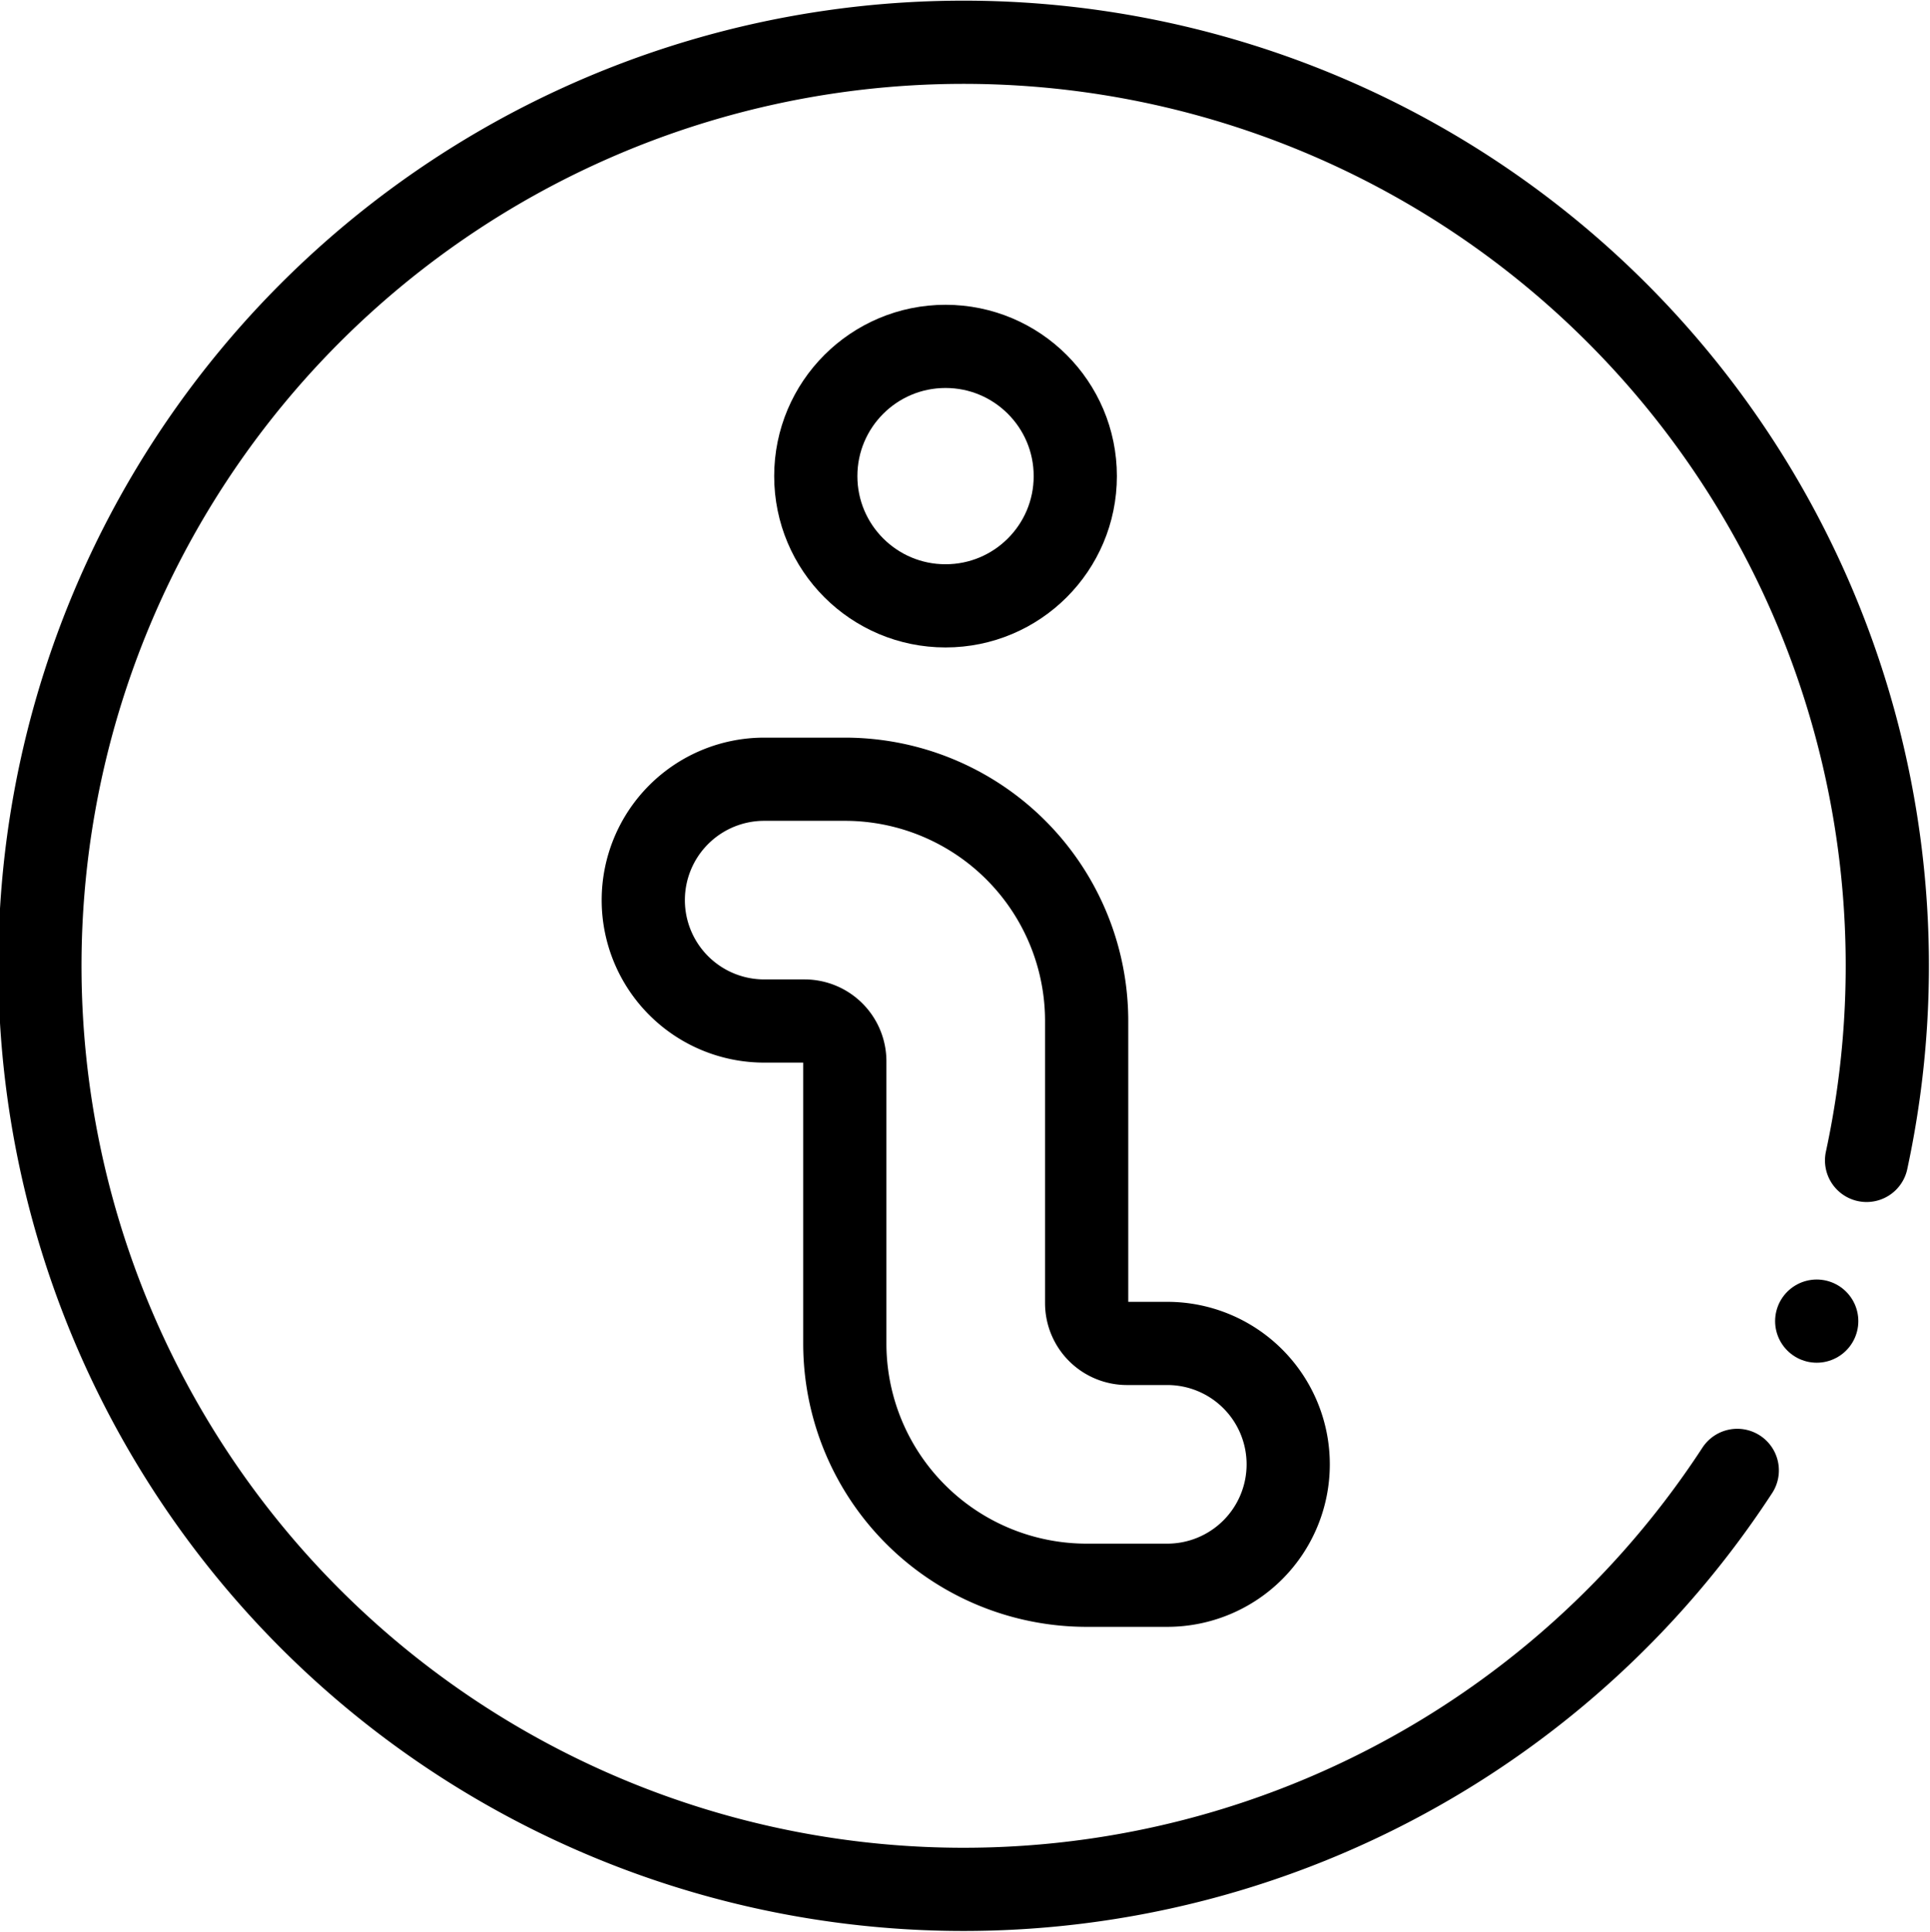 <?xml version="1.0" encoding="UTF-8"?>
<svg xmlns="http://www.w3.org/2000/svg" width="115.975" height="116.092" viewBox="0 0 115.975 116.092">
  <g id="who-we-are" transform="translate(-7.406 -7.34)">
    <path id="Path_7691" data-name="Path 7691" d="M111.8,95.711a55.506,55.506,0,1,1,7.77-18.629" transform="translate(0 0)" fill="none" stroke="#000" stroke-linecap="round" stroke-linejoin="round" stroke-miterlimit="10" stroke-width="5"></path>
    <line id="Line_125" data-name="Line 125" transform="translate(116.574 86.74)" fill="none" stroke="#000" stroke-linecap="round" stroke-linejoin="round" stroke-miterlimit="10" stroke-width="5"></line>
    <path id="Path_7692" data-name="Path 7692" d="M196.255,237.279V220.324a14.533,14.533,0,0,0-14.533-14.533h-4.844a7.266,7.266,0,0,0-7.266,7.266h0a7.266,7.266,0,0,0,7.266,7.266H179.3a2.422,2.422,0,0,1,2.422,2.422V239.7a14.533,14.533,0,0,0,14.533,14.533H201.1a7.266,7.266,0,0,0,7.266-7.266h0A7.266,7.266,0,0,0,201.1,239.7h-2.422A2.422,2.422,0,0,1,196.255,237.279Z" transform="translate(-123.551 -151.619)" fill="none" stroke="#000" stroke-linecap="round" stroke-linejoin="round" stroke-miterlimit="10" stroke-width="5"></path>
    <circle id="Ellipse_395" data-name="Ellipse 395" cx="7.797" cy="7.797" r="7.797" transform="translate(56.427 28.158)" fill="none" stroke="#000" stroke-linecap="round" stroke-linejoin="round" stroke-miterlimit="10" stroke-width="5"></circle>
  </g>
</svg>
